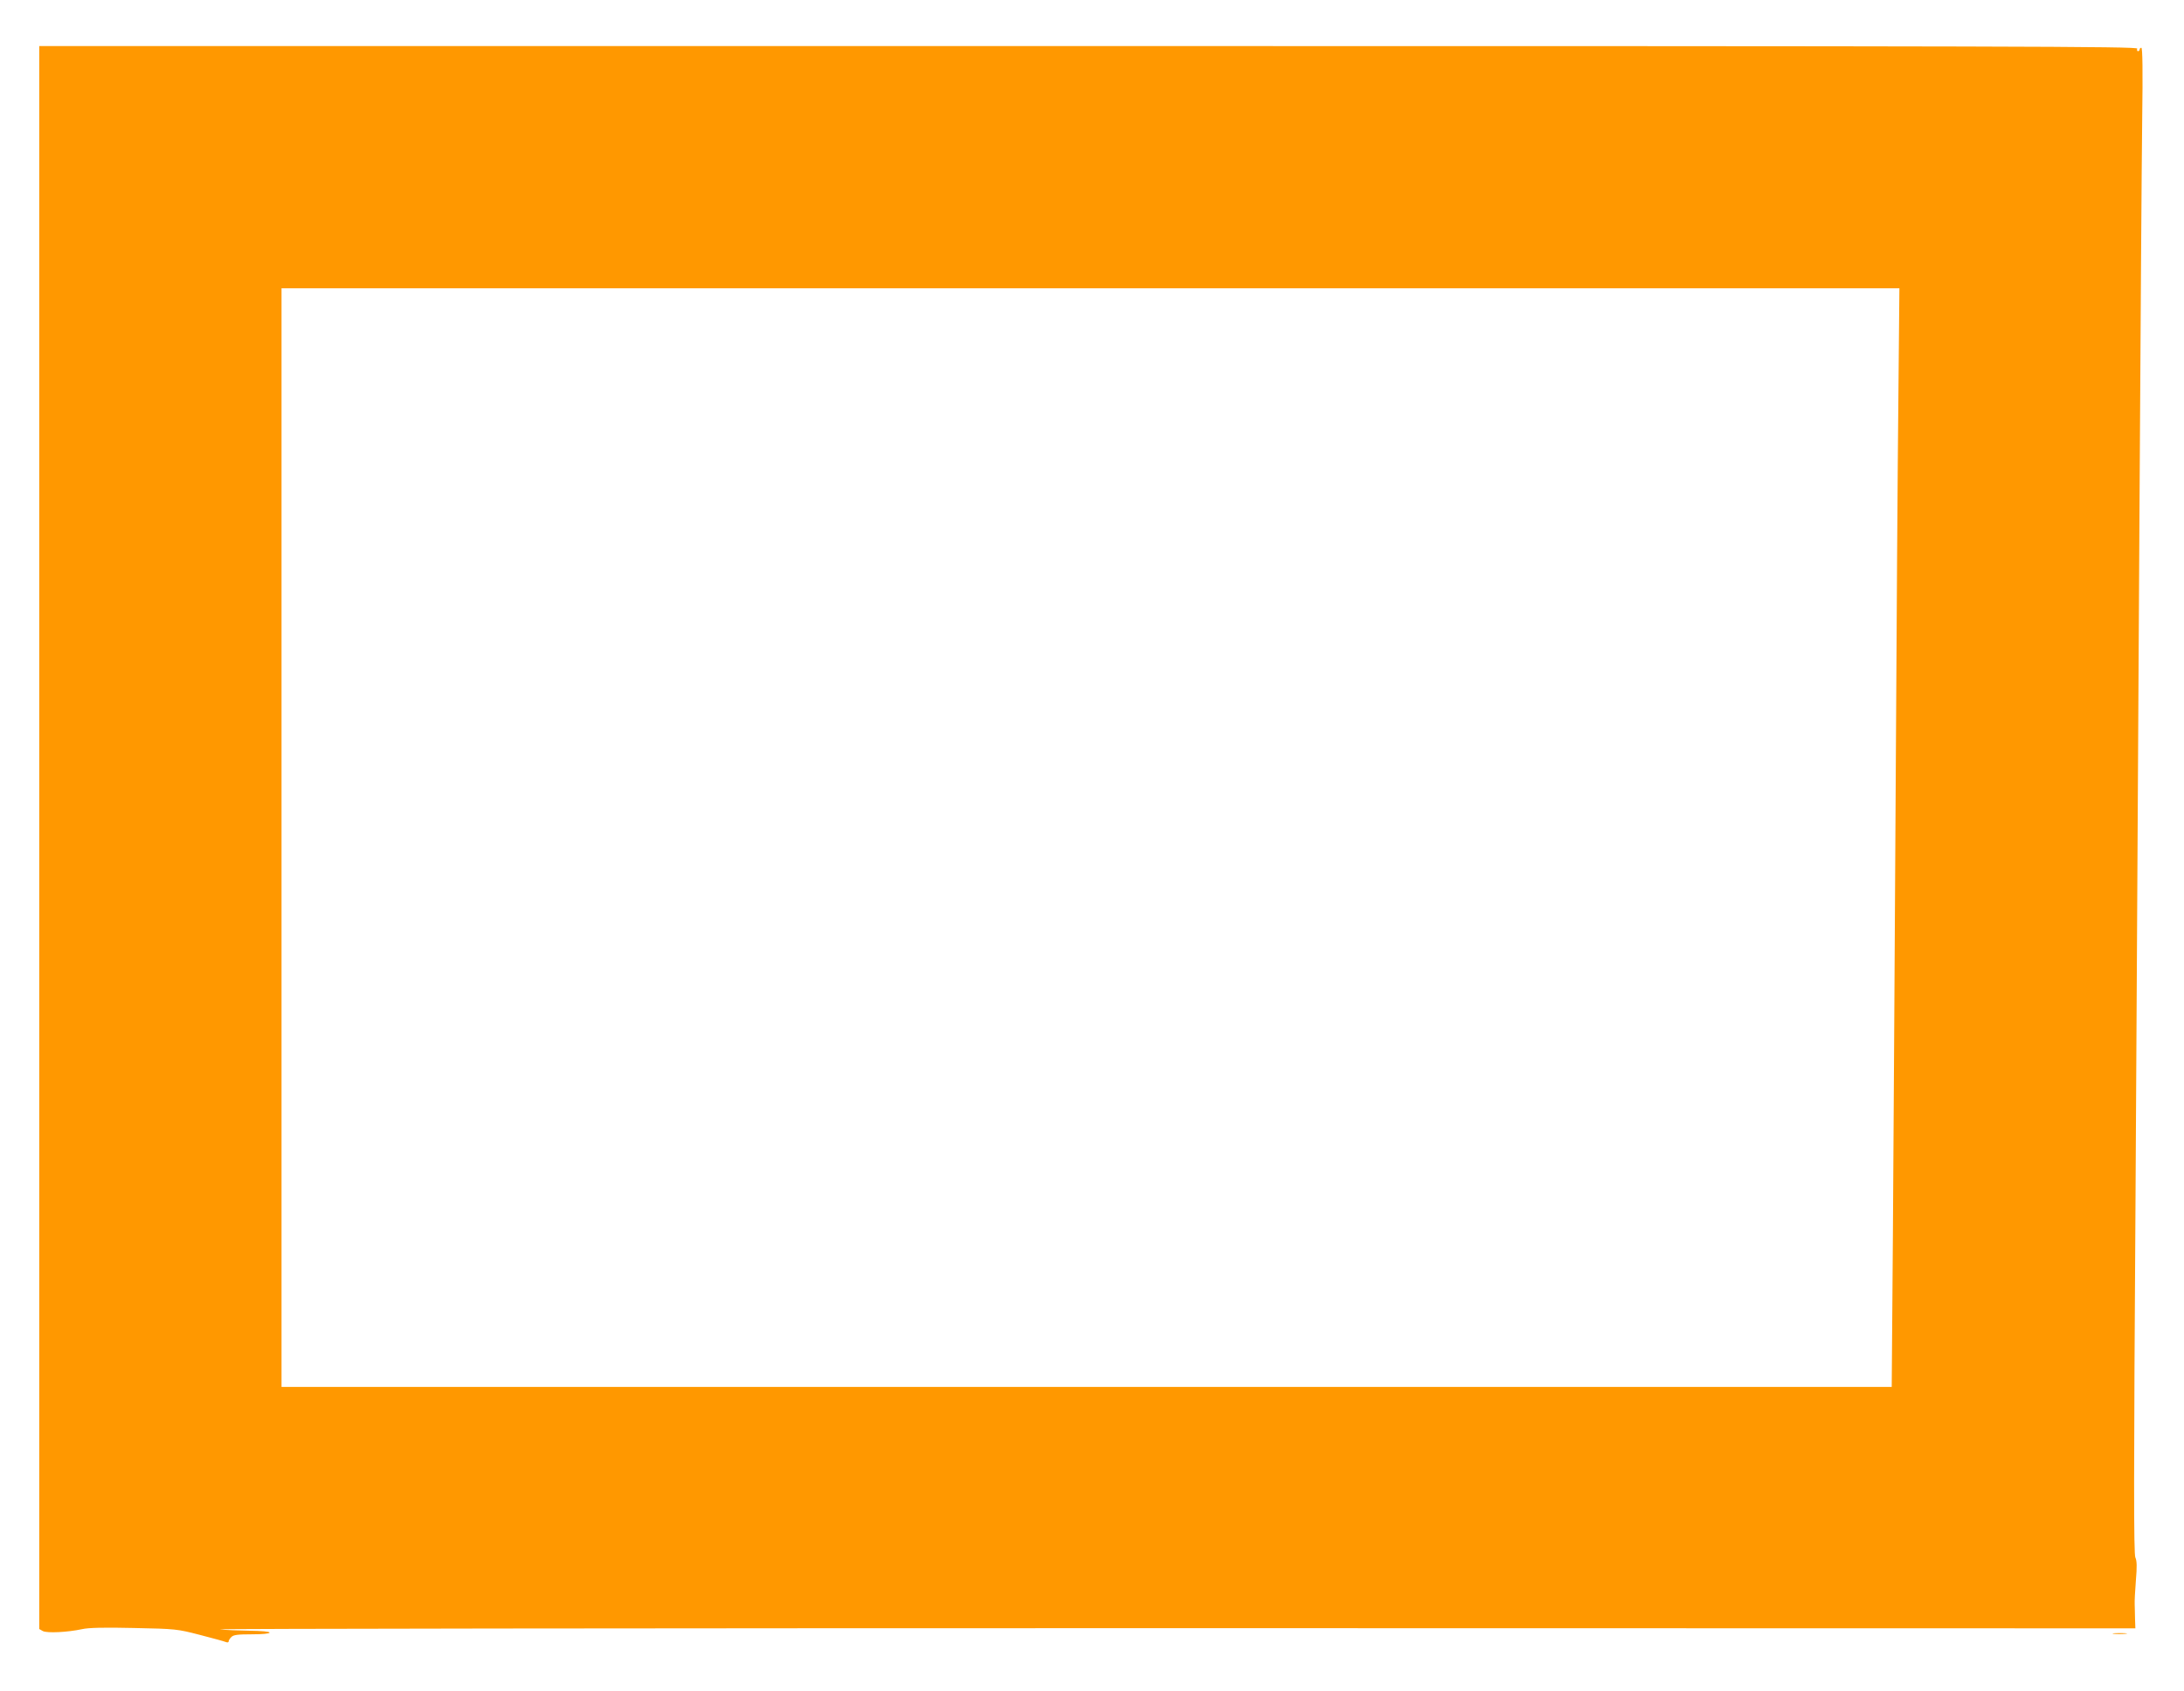 <?xml version="1.0" standalone="no"?>
<!DOCTYPE svg PUBLIC "-//W3C//DTD SVG 20010904//EN"
 "http://www.w3.org/TR/2001/REC-SVG-20010904/DTD/svg10.dtd">
<svg version="1.0" xmlns="http://www.w3.org/2000/svg"
 width="1280pt" height="991pt" viewBox="0 0 1280 991"
 preserveAspectRatio="xMidYMid meet">
<g transform="translate(0,991) scale(0.1,-0.1)"
fill="#ff9800" stroke="none">
<path d="M230 5000 l0 -4639 21 -12 c25 -13 145 -7 229 11 38 9 131 11 305 7
245 -5 253 -6 385 -40 74 -19 143 -38 153 -42 9 -4 17 -3 17 3 0 6 7 18 16 26
12 13 38 16 120 16 63 0 104 4 104 10 0 6 -46 10 -117 11 -65 1 -143 4 -173 8
-30 4 2483 7 5585 7 l5640 -1 -2 55 c0 30 -2 69 -2 85 -1 17 2 80 7 140 7 82
6 116 -3 135 -10 20 -10 470 1 2125 7 1155 17 2953 23 3995 6 1042 13 2083 16
2313 4 283 2 417 -5 417 -5 0 -10 -4 -10 -10 0 -5 -4 -10 -10 -10 -5 0 -7 7
-4 15 5 13 -681 15 -6145 15 l-6151 0 0 -4640z m10896 2573 c-4 -357 -11
-1399 -16 -2318 -5 -918 -13 -2076 -16 -2572 l-7 -903 -4718 0 -4719 0 0 3220
0 3220 4741 0 4741 0 -6 -647z"/>
<path d="M12387 333 c18 -2 50 -2 70 0 21 2 7 4 -32 4 -38 0 -55 -2 -38 -4z"/>
</g>
</svg>
